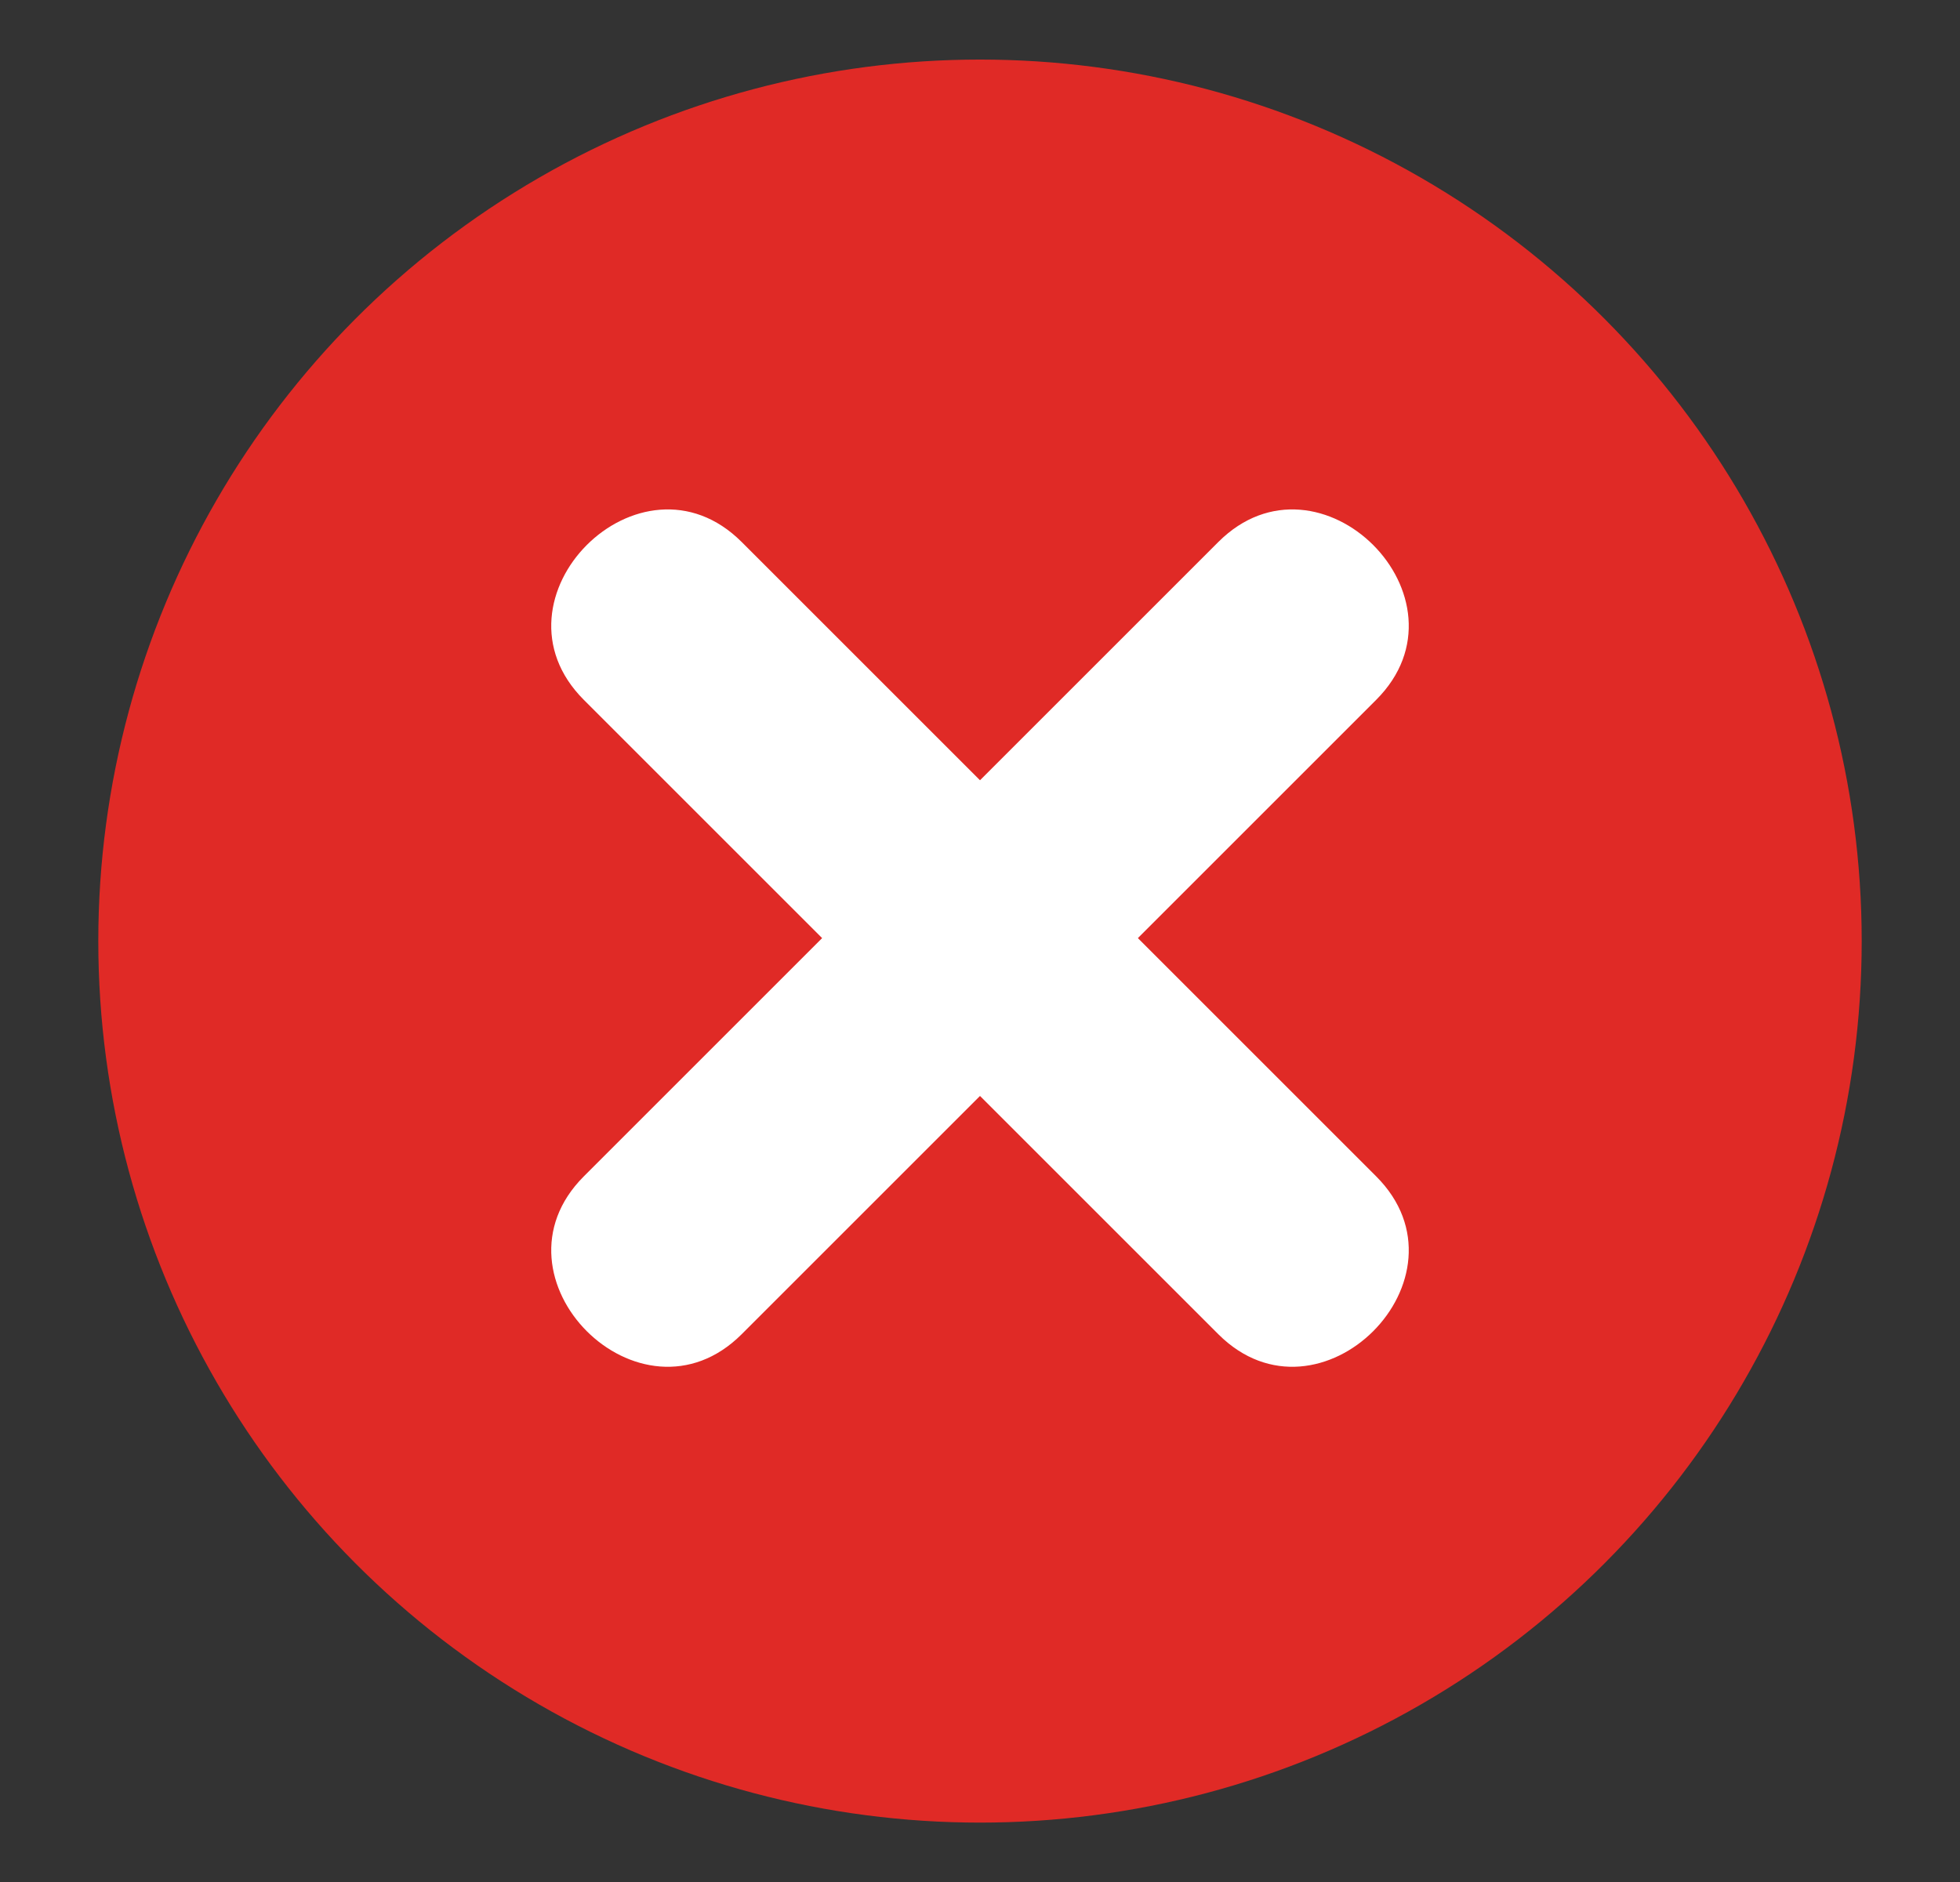 <?xml version="1.0" encoding="utf-8"?>
<!-- Generator: Adobe Illustrator 25.3.0, SVG Export Plug-In . SVG Version: 6.00 Build 0)  -->
<svg version="1.1" id="Layer_1" xmlns="http://www.w3.org/2000/svg" xmlns:xlink="http://www.w3.org/1999/xlink" x="0px" y="0px"
	 viewBox="0 0 65.8 63.2" style="enable-background:new 0 0 65.8 63.2;" xml:space="preserve">
<rect x="0" y="0" width="65.8" height="63.2" fill="#333333" stroke="none"/>
<style type="text/css">
	.st0{fill:#E02A26;}
	.st1{fill:#FFFFFF;}
</style>
<g>
	<circle class="st0" cx="32.9" cy="31.6" r="29.6"/>
	<g>
		<g>
			<g>
				<path class="st1" d="M24.9,44.8c7.1-7.1,14.2-14.2,21.3-21.3c3.4-3.4-1.9-8.7-5.3-5.3c-7.1,7.1-14.2,14.2-21.3,21.3
					C16.2,42.9,21.5,48.2,24.9,44.8L24.9,44.8z"/>
			</g>
		</g>
		<g>
			<g>
				<path class="st1" d="M19.6,23.5c7.1,7.1,14.2,14.2,21.3,21.3c3.4,3.4,8.7-1.9,5.3-5.3C39.1,32.4,32,25.3,24.9,18.2
					C21.5,14.8,16.2,20.1,19.6,23.5L19.6,23.5z"/>
			</g>
		</g>
	</g>
</g>
</svg>
